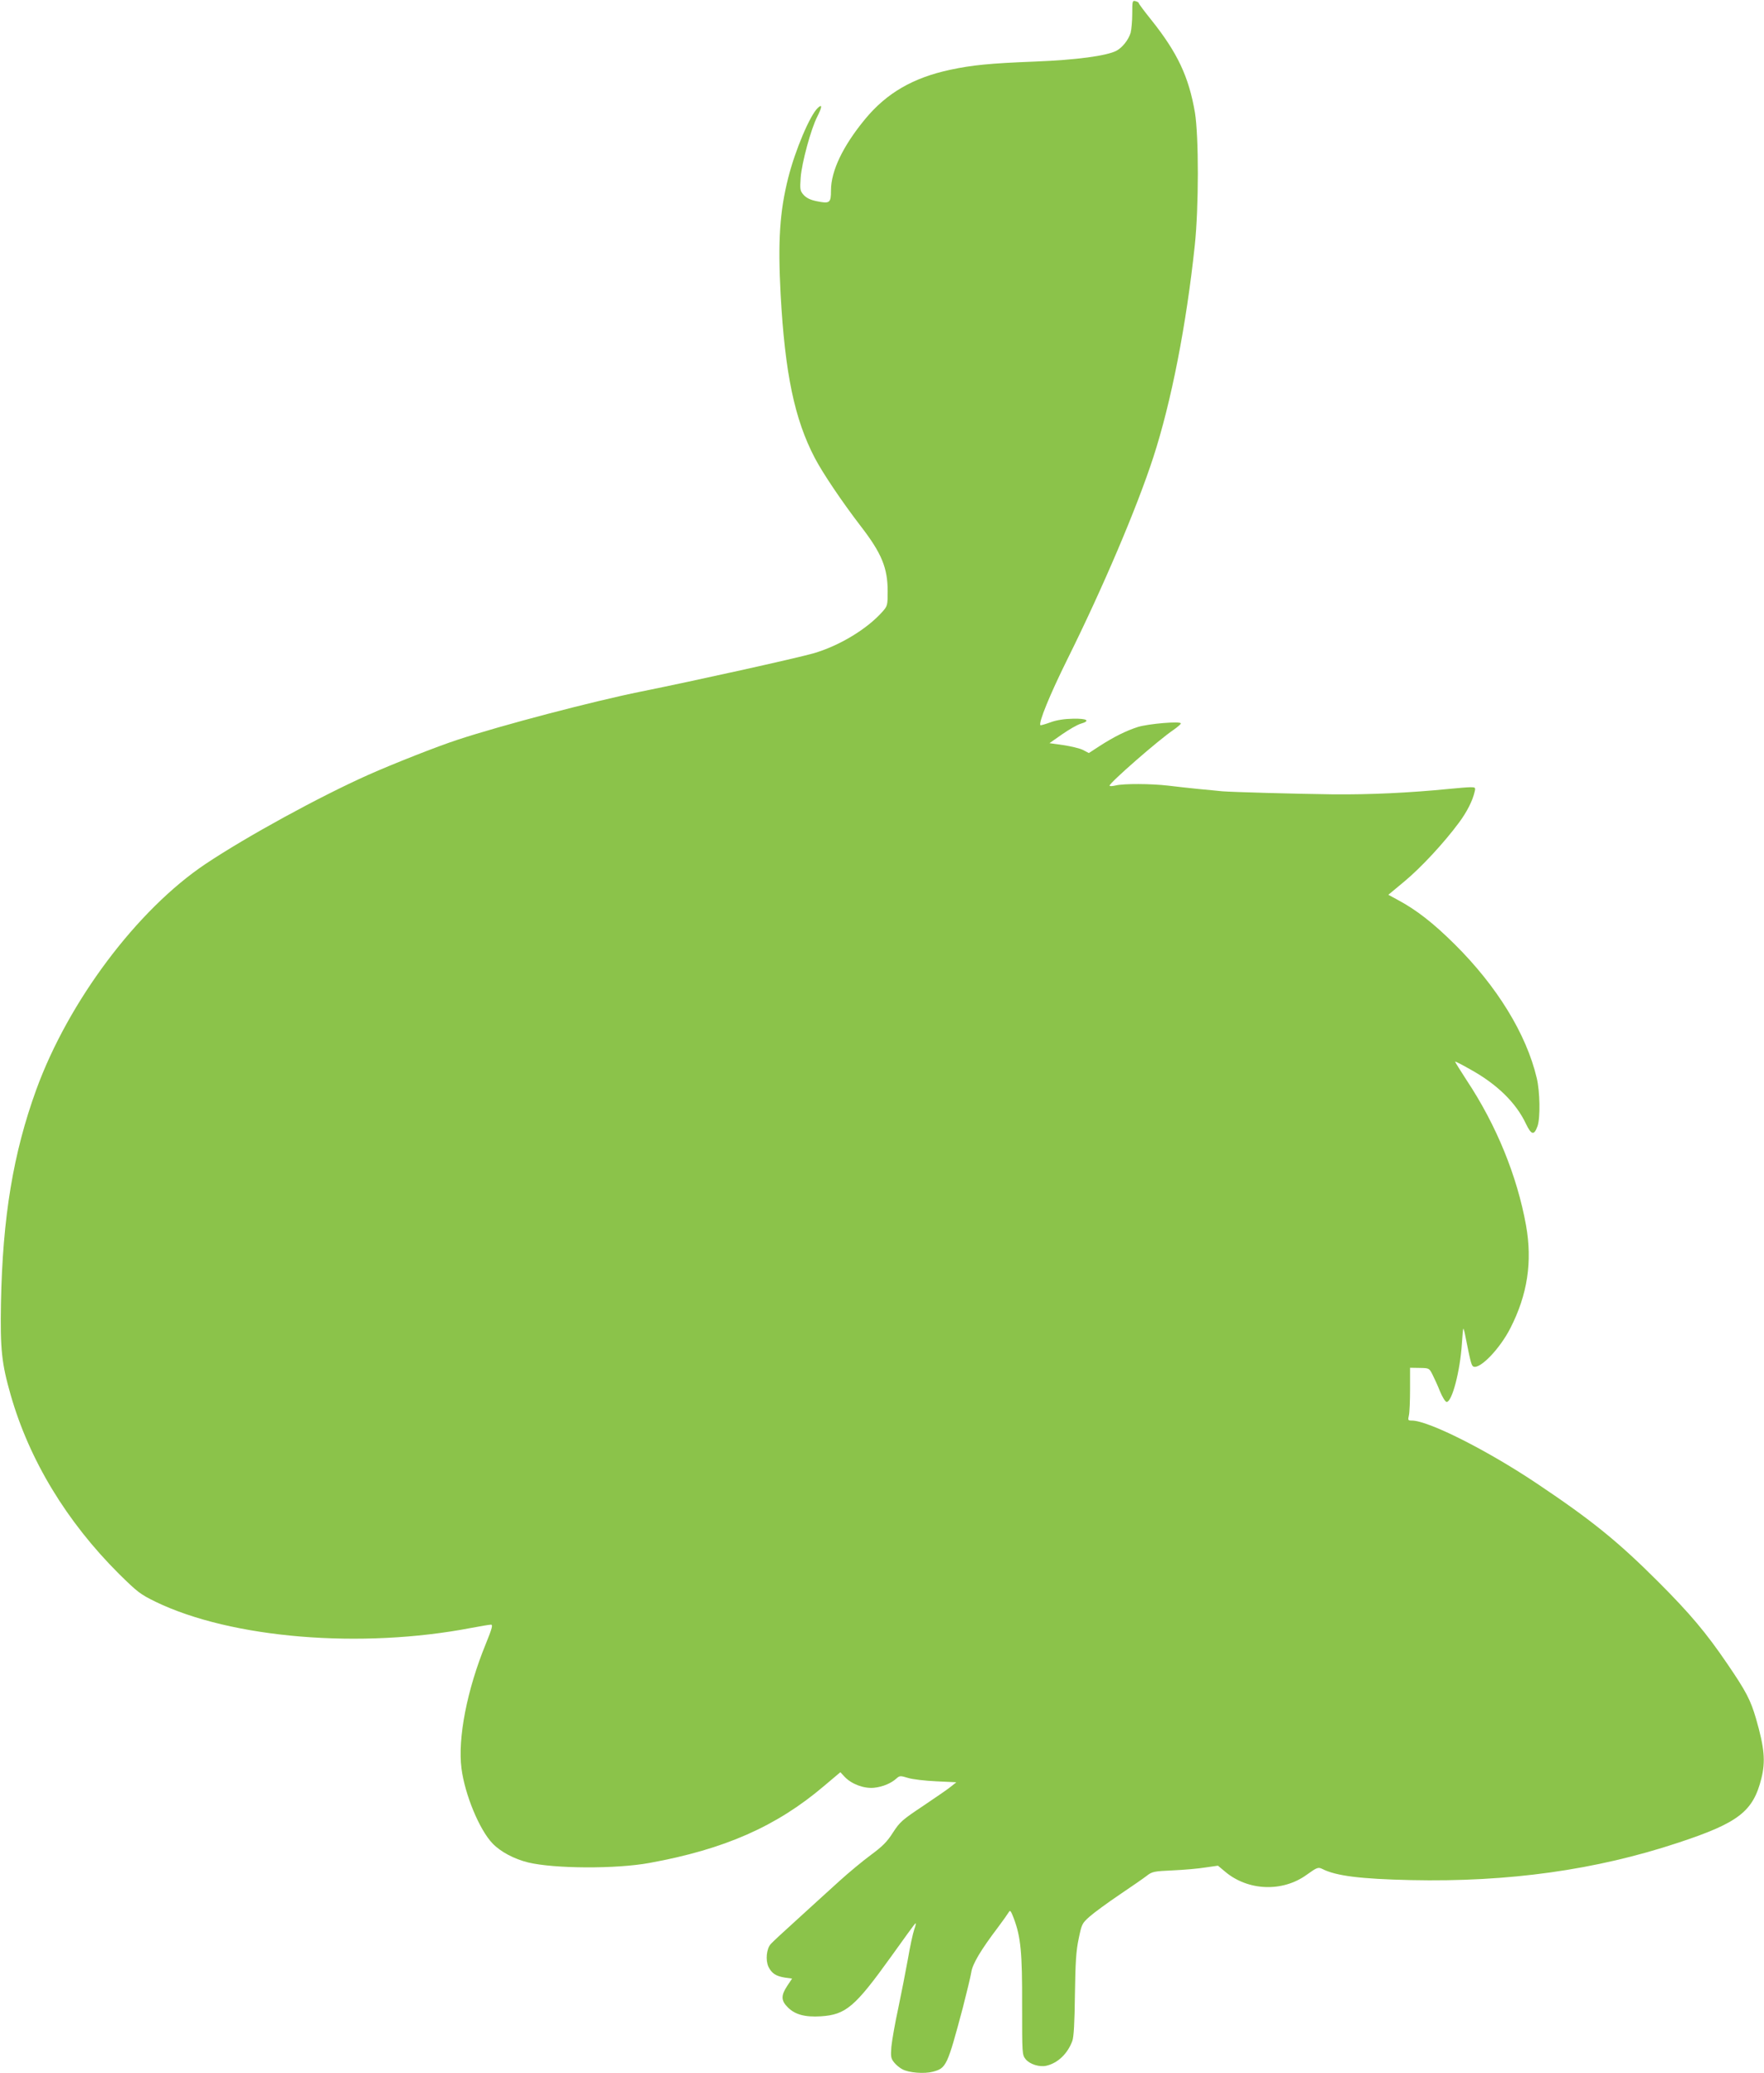 <?xml version="1.0" standalone="no"?>
<!DOCTYPE svg PUBLIC "-//W3C//DTD SVG 20010904//EN"
 "http://www.w3.org/TR/2001/REC-SVG-20010904/DTD/svg10.dtd">
<svg version="1.0" xmlns="http://www.w3.org/2000/svg"
 width="1089pt" height="1280pt" viewBox="0 0 1089 1280"
 preserveAspectRatio="xMidYMid meet">
<g transform="translate(0,1280) scale(0.1,-0.1)"
fill="#8bc34a" stroke="none">
<path d="M6990 12717 c0 -45 -5 -99 -10 -119 -13 -44 -52 -93 -89 -112 -62
-31 -245 -56 -501 -66 -281 -11 -390 -22 -525 -51 -228 -49 -391 -143 -524
-304 -137 -166 -211 -320 -211 -441 0 -77 -7 -83 -89 -66 -39 8 -63 20 -80 39
-22 25 -23 33 -18 108 7 90 63 298 102 374 31 62 32 81 4 55 -48 -44 -140
-261 -183 -432 -53 -210 -64 -393 -47 -717 27 -491 86 -773 211 -1012 49 -94
169 -272 285 -423 128 -166 165 -256 165 -401 0 -84 -1 -90 -31 -124 -96 -109
-269 -213 -429 -259 -115 -32 -723 -167 -1065 -236 -288 -58 -857 -207 -1130
-297 -123 -40 -397 -148 -552 -217 -304 -136 -748 -379 -1003 -549 -423 -283
-847 -848 -1046 -1394 -142 -391 -208 -786 -218 -1318 -5 -286 4 -371 60 -567
115 -402 345 -782 669 -1105 114 -112 130 -125 226 -172 468 -226 1268 -292
1949 -161 58 11 112 20 121 20 13 0 7 -23 -32 -119 -116 -283 -174 -582 -150
-769 21 -162 111 -379 192 -463 50 -52 134 -96 219 -117 161 -39 544 -41 750
-3 462 84 783 225 1076 474 l102 86 27 -29 c43 -45 119 -73 181 -67 54 6 105
27 139 58 19 17 24 17 70 3 28 -9 106 -18 174 -21 l125 -6 -30 -24 c-16 -14
-93 -67 -172 -120 -132 -88 -146 -100 -189 -166 -36 -57 -65 -86 -137 -139
-50 -37 -137 -109 -193 -160 -56 -51 -171 -155 -255 -232 -84 -76 -161 -147
-170 -158 -26 -29 -33 -99 -14 -140 20 -41 46 -58 102 -67 l44 -6 -30 -45
c-39 -59 -39 -91 4 -133 44 -44 105 -61 203 -55 155 10 211 58 433 367 79 111
147 204 151 207 5 3 2 -14 -7 -38 -8 -23 -26 -105 -39 -182 -14 -78 -41 -215
-60 -306 -20 -91 -38 -196 -42 -235 -5 -62 -3 -73 17 -98 12 -15 35 -34 51
-42 41 -22 136 -29 188 -15 83 22 89 35 185 395 24 94 48 192 52 218 7 51 58
137 164 277 31 41 61 84 67 94 9 16 13 11 32 -38 43 -116 52 -210 51 -536 0
-302 0 -305 22 -333 25 -31 86 -50 128 -40 70 16 131 74 160 153 9 24 14 111
16 285 3 199 7 269 23 345 19 92 21 96 68 138 26 23 109 84 183 134 74 50 151
103 170 118 32 25 44 28 160 33 69 3 160 11 202 18 l77 11 42 -35 c141 -121
356 -130 506 -21 64 46 71 48 96 36 84 -43 234 -62 547 -69 602 -13 1142 62
1651 231 373 123 462 193 513 397 26 106 19 187 -33 368 -34 116 -60 167 -178
340 -130 191 -230 310 -427 507 -247 247 -410 379 -746 604 -307 206 -672 390
-774 390 -24 0 -25 2 -18 33 4 17 7 91 7 162 l0 131 59 -1 c58 -1 59 -1 79
-40 11 -22 33 -69 47 -105 15 -36 33 -65 41 -65 33 0 83 189 94 360 3 49 7 91
9 92 2 2 9 -25 15 -59 30 -149 35 -170 48 -175 41 -16 163 111 227 237 106
207 137 410 97 635 -55 305 -183 619 -366 895 -41 63 -73 115 -72 116 2 2 43
-19 92 -47 167 -92 284 -207 345 -336 34 -71 51 -74 72 -15 18 52 15 214 -5
297 -64 271 -245 566 -506 825 -133 132 -237 213 -353 275 l-57 31 101 84
c103 86 242 236 334 360 50 67 85 136 98 193 6 25 4 27 -26 27 -18 0 -76 -5
-128 -10 -252 -25 -492 -36 -720 -34 -233 3 -629 14 -685 19 -22 2 -87 9 -145
14 -58 6 -143 15 -190 21 -104 12 -272 13 -322 1 -21 -5 -38 -6 -38 -1 0 17
301 281 396 345 24 17 44 34 44 39 0 15 -200 -2 -265 -22 -72 -23 -147 -60
-237 -118 l-66 -43 -36 19 c-20 10 -75 23 -122 30 l-85 12 77 54 c43 30 95 60
116 66 62 18 40 33 -48 31 -51 -1 -100 -8 -138 -22 -33 -12 -61 -20 -63 -18
-13 14 58 188 165 404 221 445 431 939 532 1250 111 341 204 817 256 1308 25
234 25 673 1 820 -38 222 -108 370 -271 574 -42 52 -76 98 -76 102 0 4 -9 9
-20 12 -19 5 -20 0 -20 -76z"/>
</g>
</svg>
